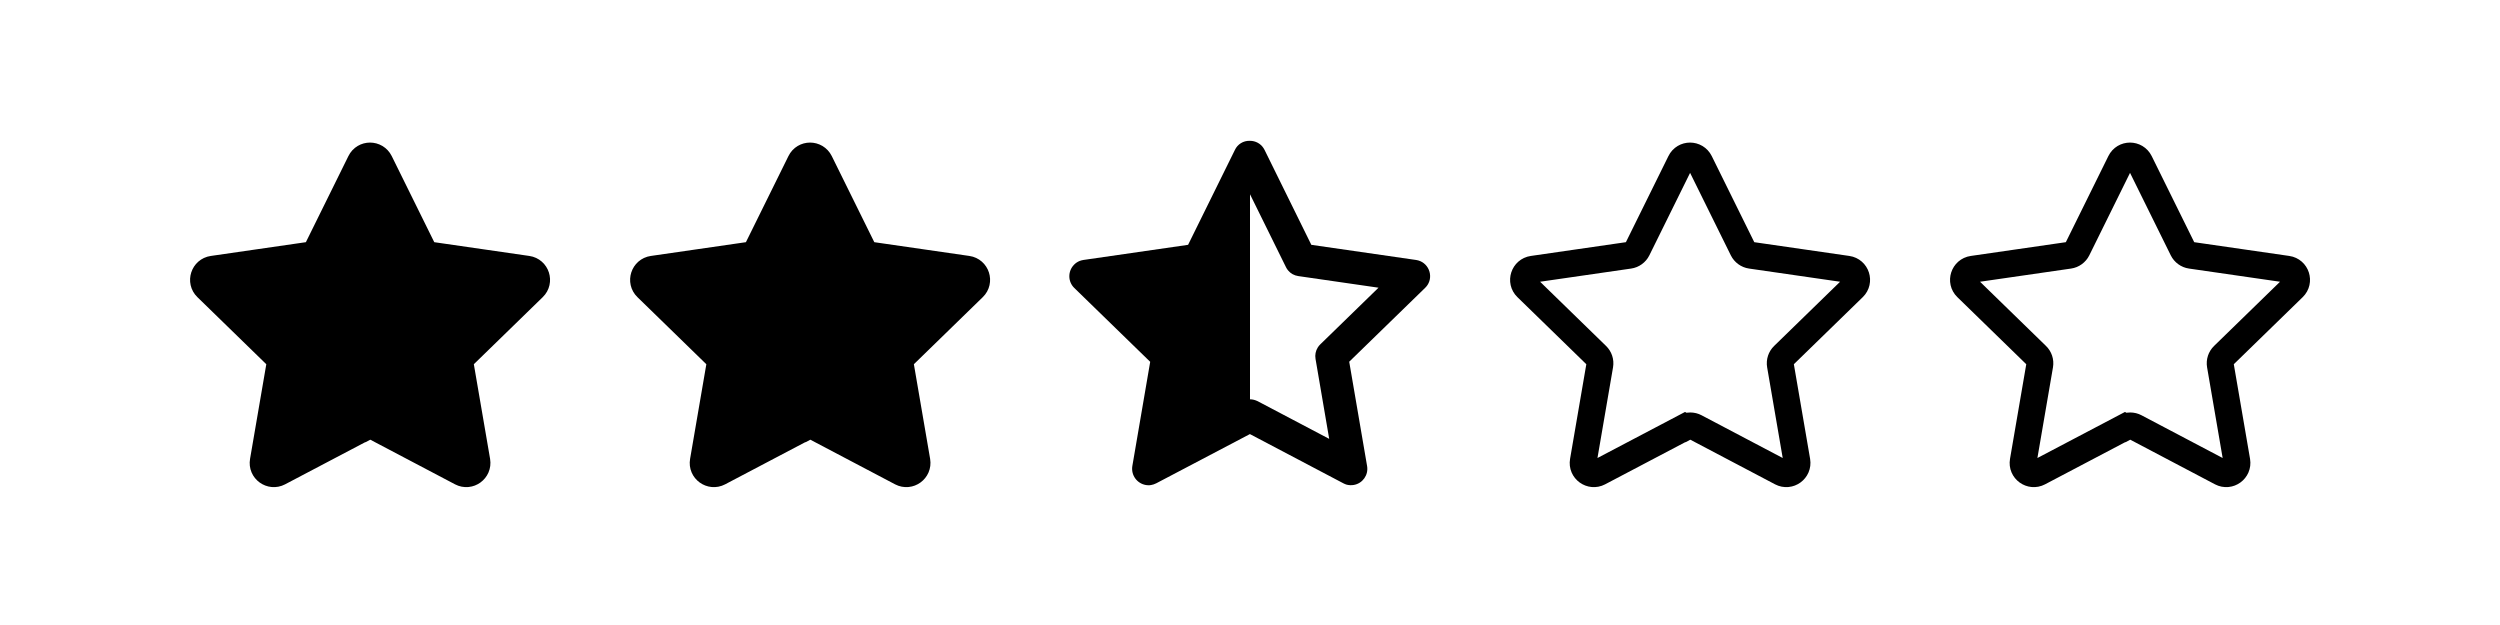 <?xml version="1.0" encoding="UTF-8"?>
<svg id="Layer_1" data-name="Layer 1" xmlns="http://www.w3.org/2000/svg" viewBox="0 0 256 64">
  <defs>
    <style>
      .cls-1, .cls-2 {
        stroke: #000;
        stroke-miterlimit: 10;
        stroke-width: 2.75px;
      }

      .cls-1, .cls-3 {
        fill: none;
      }

      .cls-4, .cls-3 {
        stroke-width: 0px;
      }
    </style>
  </defs>
  <g>
    <path class="cls-3" d="m107.83,12.74h40.33v40.33h-40.33V12.74Z"/>
    <path class="cls-4" d="m128,14.42c.56,0,1.08.28,1.38.74l.11.19,4.79,9.72,10.72,1.55c1.25.18,1.82,1.58,1.18,2.56l-.12.16-.13.14-7.77,7.56,1.83,10.68c.16.92-.46,1.79-1.37,1.94-.24.04-.49.03-.72-.03l-.17-.06-.17-.08-9.57-5.04-9.59,5.04c-.18.09-.36.15-.54.18l-.18.02c-.93.03-1.71-.69-1.75-1.62,0-.05,0-.11,0-.16l.02-.18,1.83-10.68-7.77-7.56c-.67-.65-.68-1.71-.03-2.38.16-.17.36-.3.58-.39l.19-.06.19-.04,10.72-1.55,4.79-9.71c.27-.59.87-.96,1.52-.94Zm0,5.5v20.97c.14,0,.27.02.4.05l.19.06.19.08,7.33,3.86-1.4-8.19c-.07-.4.01-.82.23-1.17l.12-.17.14-.15,5.96-5.8-8.22-1.19c-.41-.06-.78-.26-1.04-.58l-.12-.16-.1-.18s-3.67-7.44-3.67-7.44Z"/>
  </g>
  <path class="cls-2" d="m37.39,43.73l-8.84,4.65c-.8.42-1.75-.26-1.59-1.16l1.69-9.84c.06-.36-.06-.72-.32-.97l-7.16-6.97c-.65-.63-.29-1.74.61-1.87l9.88-1.43c.36-.05.67-.28.83-.6l4.42-8.95c.4-.82,1.56-.82,1.97,0l4.42,8.95c.16.32.47.55.83.6l9.88,1.43c.9.13,1.26,1.24.61,1.87l-7.16,6.97c-.26.25-.38.62-.32.97l1.69,9.84c.15.9-.79,1.58-1.59,1.16l-8.81-4.64c-.32-.17-.7-.17-1.02,0Z"/>
  <path class="cls-2" d="m82.45,43.73l-8.84,4.65c-.8.42-1.75-.26-1.59-1.16l1.69-9.84c.06-.36-.06-.72-.32-.97l-7.16-6.97c-.65-.63-.29-1.74.61-1.87l9.88-1.43c.36-.05.67-.28.83-.6l4.42-8.95c.4-.82,1.56-.82,1.97,0l4.42,8.95c.16.32.47.55.83.6l9.88,1.43c.9.13,1.26,1.24.61,1.87l-7.16,6.97c-.26.25-.38.62-.32.97l1.69,9.84c.15.9-.79,1.58-1.59,1.16l-8.81-4.64c-.32-.17-.7-.17-1.02,0Z"/>
  <path class="cls-1" d="m172.56,43.73l-8.84,4.65c-.8.42-1.75-.26-1.59-1.16l1.69-9.84c.06-.36-.06-.72-.32-.97l-7.16-6.97c-.65-.63-.29-1.74.61-1.87l9.88-1.43c.36-.05.67-.28.83-.6l4.42-8.95c.4-.82,1.56-.82,1.97,0l4.42,8.95c.16.32.47.55.83.6l9.88,1.43c.9.13,1.26,1.24.61,1.87l-7.16,6.97c-.26.25-.38.62-.32.97l1.69,9.84c.15.9-.79,1.58-1.59,1.16l-8.81-4.64c-.32-.17-.7-.17-1.02,0Z"/>
  <path class="cls-1" d="m217.61,43.73l-8.84,4.65c-.8.42-1.75-.26-1.59-1.16l1.69-9.84c.06-.36-.06-.72-.32-.97l-7.16-6.97c-.65-.63-.29-1.74.61-1.87l9.88-1.43c.36-.05.67-.28.83-.6l4.42-8.95c.4-.82,1.56-.82,1.97,0l4.42,8.95c.16.32.47.55.83.6l9.88,1.43c.9.13,1.26,1.24.61,1.87l-7.16,6.97c-.26.25-.38.62-.32.97l1.69,9.84c.15.9-.79,1.58-1.59,1.16l-8.81-4.64c-.32-.17-.7-.17-1.02,0Z"/>
  <rect class="cls-3" y="0" width="256" height="64"/>
</svg>